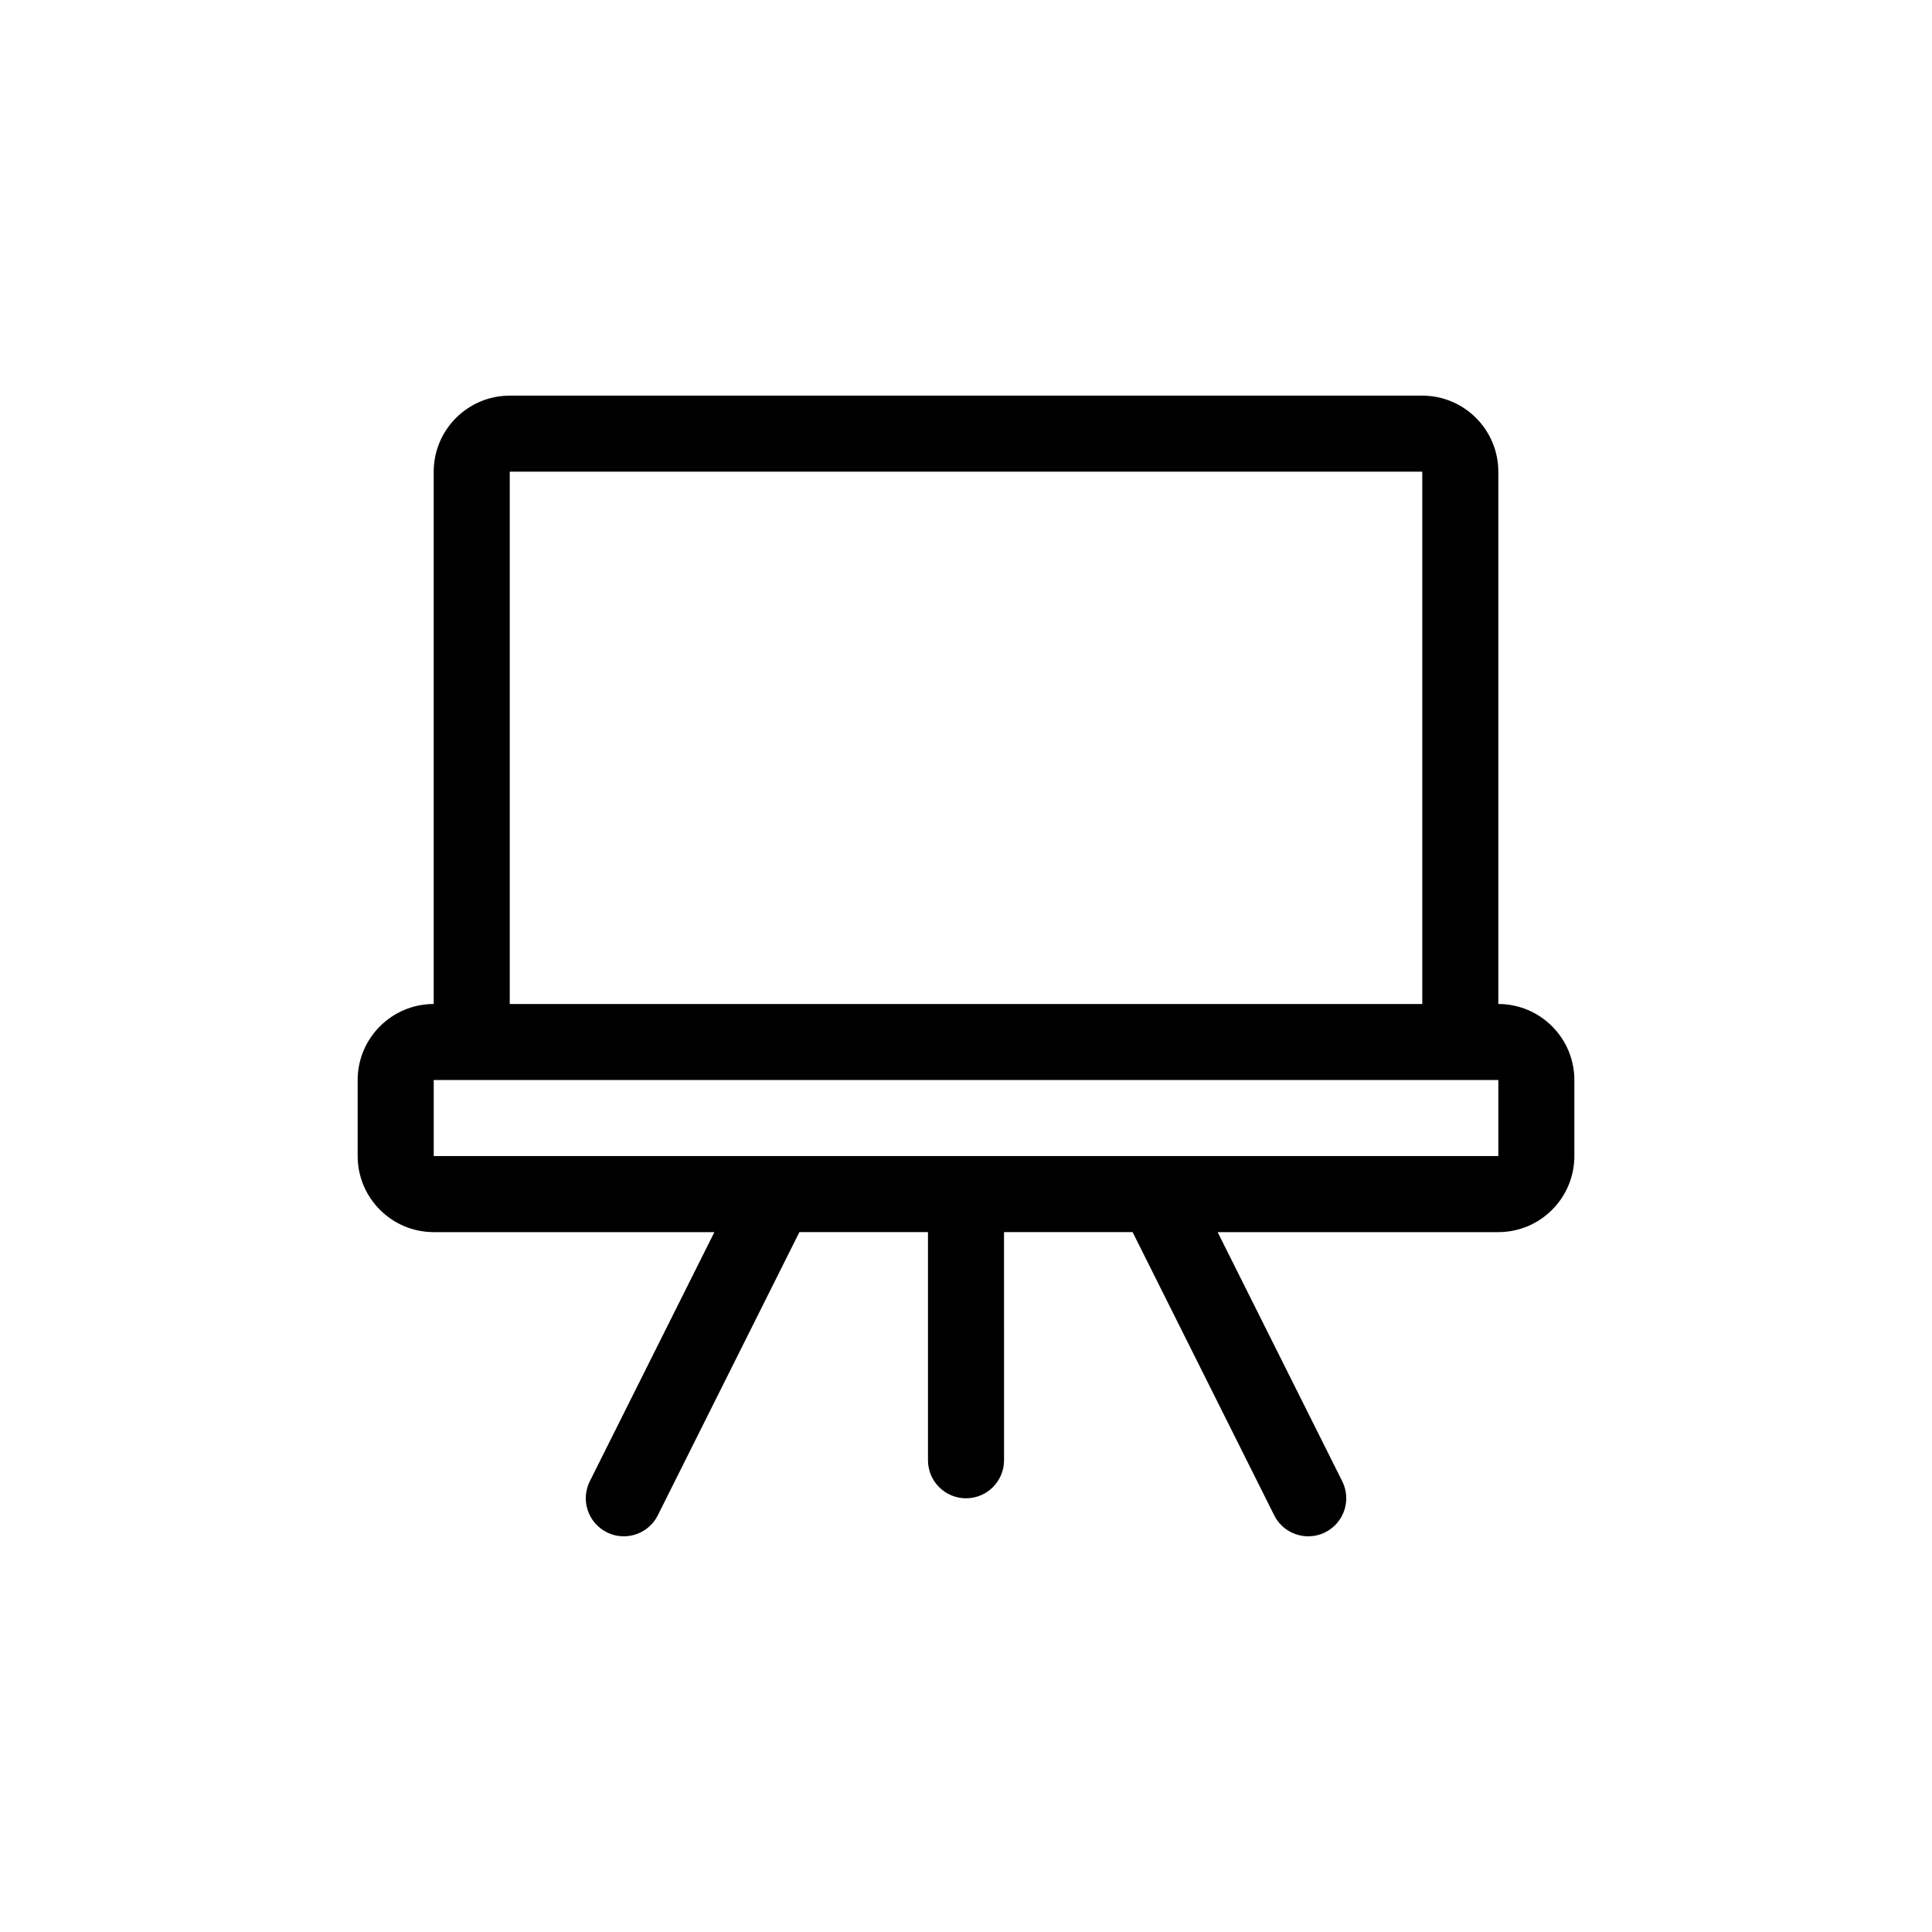 <?xml version="1.0" encoding="UTF-8"?>
<!-- Uploaded to: ICON Repo, www.svgrepo.com, Generator: ICON Repo Mixer Tools -->
<svg fill="#000000" width="800px" height="800px" version="1.1" viewBox="144 144 512 512" xmlns="http://www.w3.org/2000/svg">
 <path d="m541.07 410.07v-141.07c0-11.113-9.043-20.152-20.152-20.152h-241.83c-11.109 0-20.152 9.039-20.152 20.152v141.07c-11.109 0-20.152 9.039-20.152 20.152v20.152c0 11.113 9.043 20.152 20.152 20.152h74.383l-33.016 66.023c-2.488 4.977-0.473 11.027 4.508 13.523 1.445 0.727 2.977 1.062 4.492 1.062 3.699 0 7.25-2.035 9.023-5.566l37.52-75.043h34.078v60.457c0 5.562 4.508 10.078 10.078 10.078 5.566 0 10.078-4.516 10.078-10.078l-0.004-60.457h34.078l37.52 75.043c1.766 3.531 5.324 5.566 9.023 5.566 1.516 0 3.047-0.336 4.5-1.062 4.977-2.488 6.996-8.539 4.508-13.523l-33.02-66.023h74.383c11.109 0 20.152-9.039 20.152-20.152v-20.152c0-11.113-9.043-20.152-20.152-20.152zm-261.98-141.07h241.83v141.07h-241.83zm261.98 181.37h-282.13v-20.152h282.13z"/>
</svg>